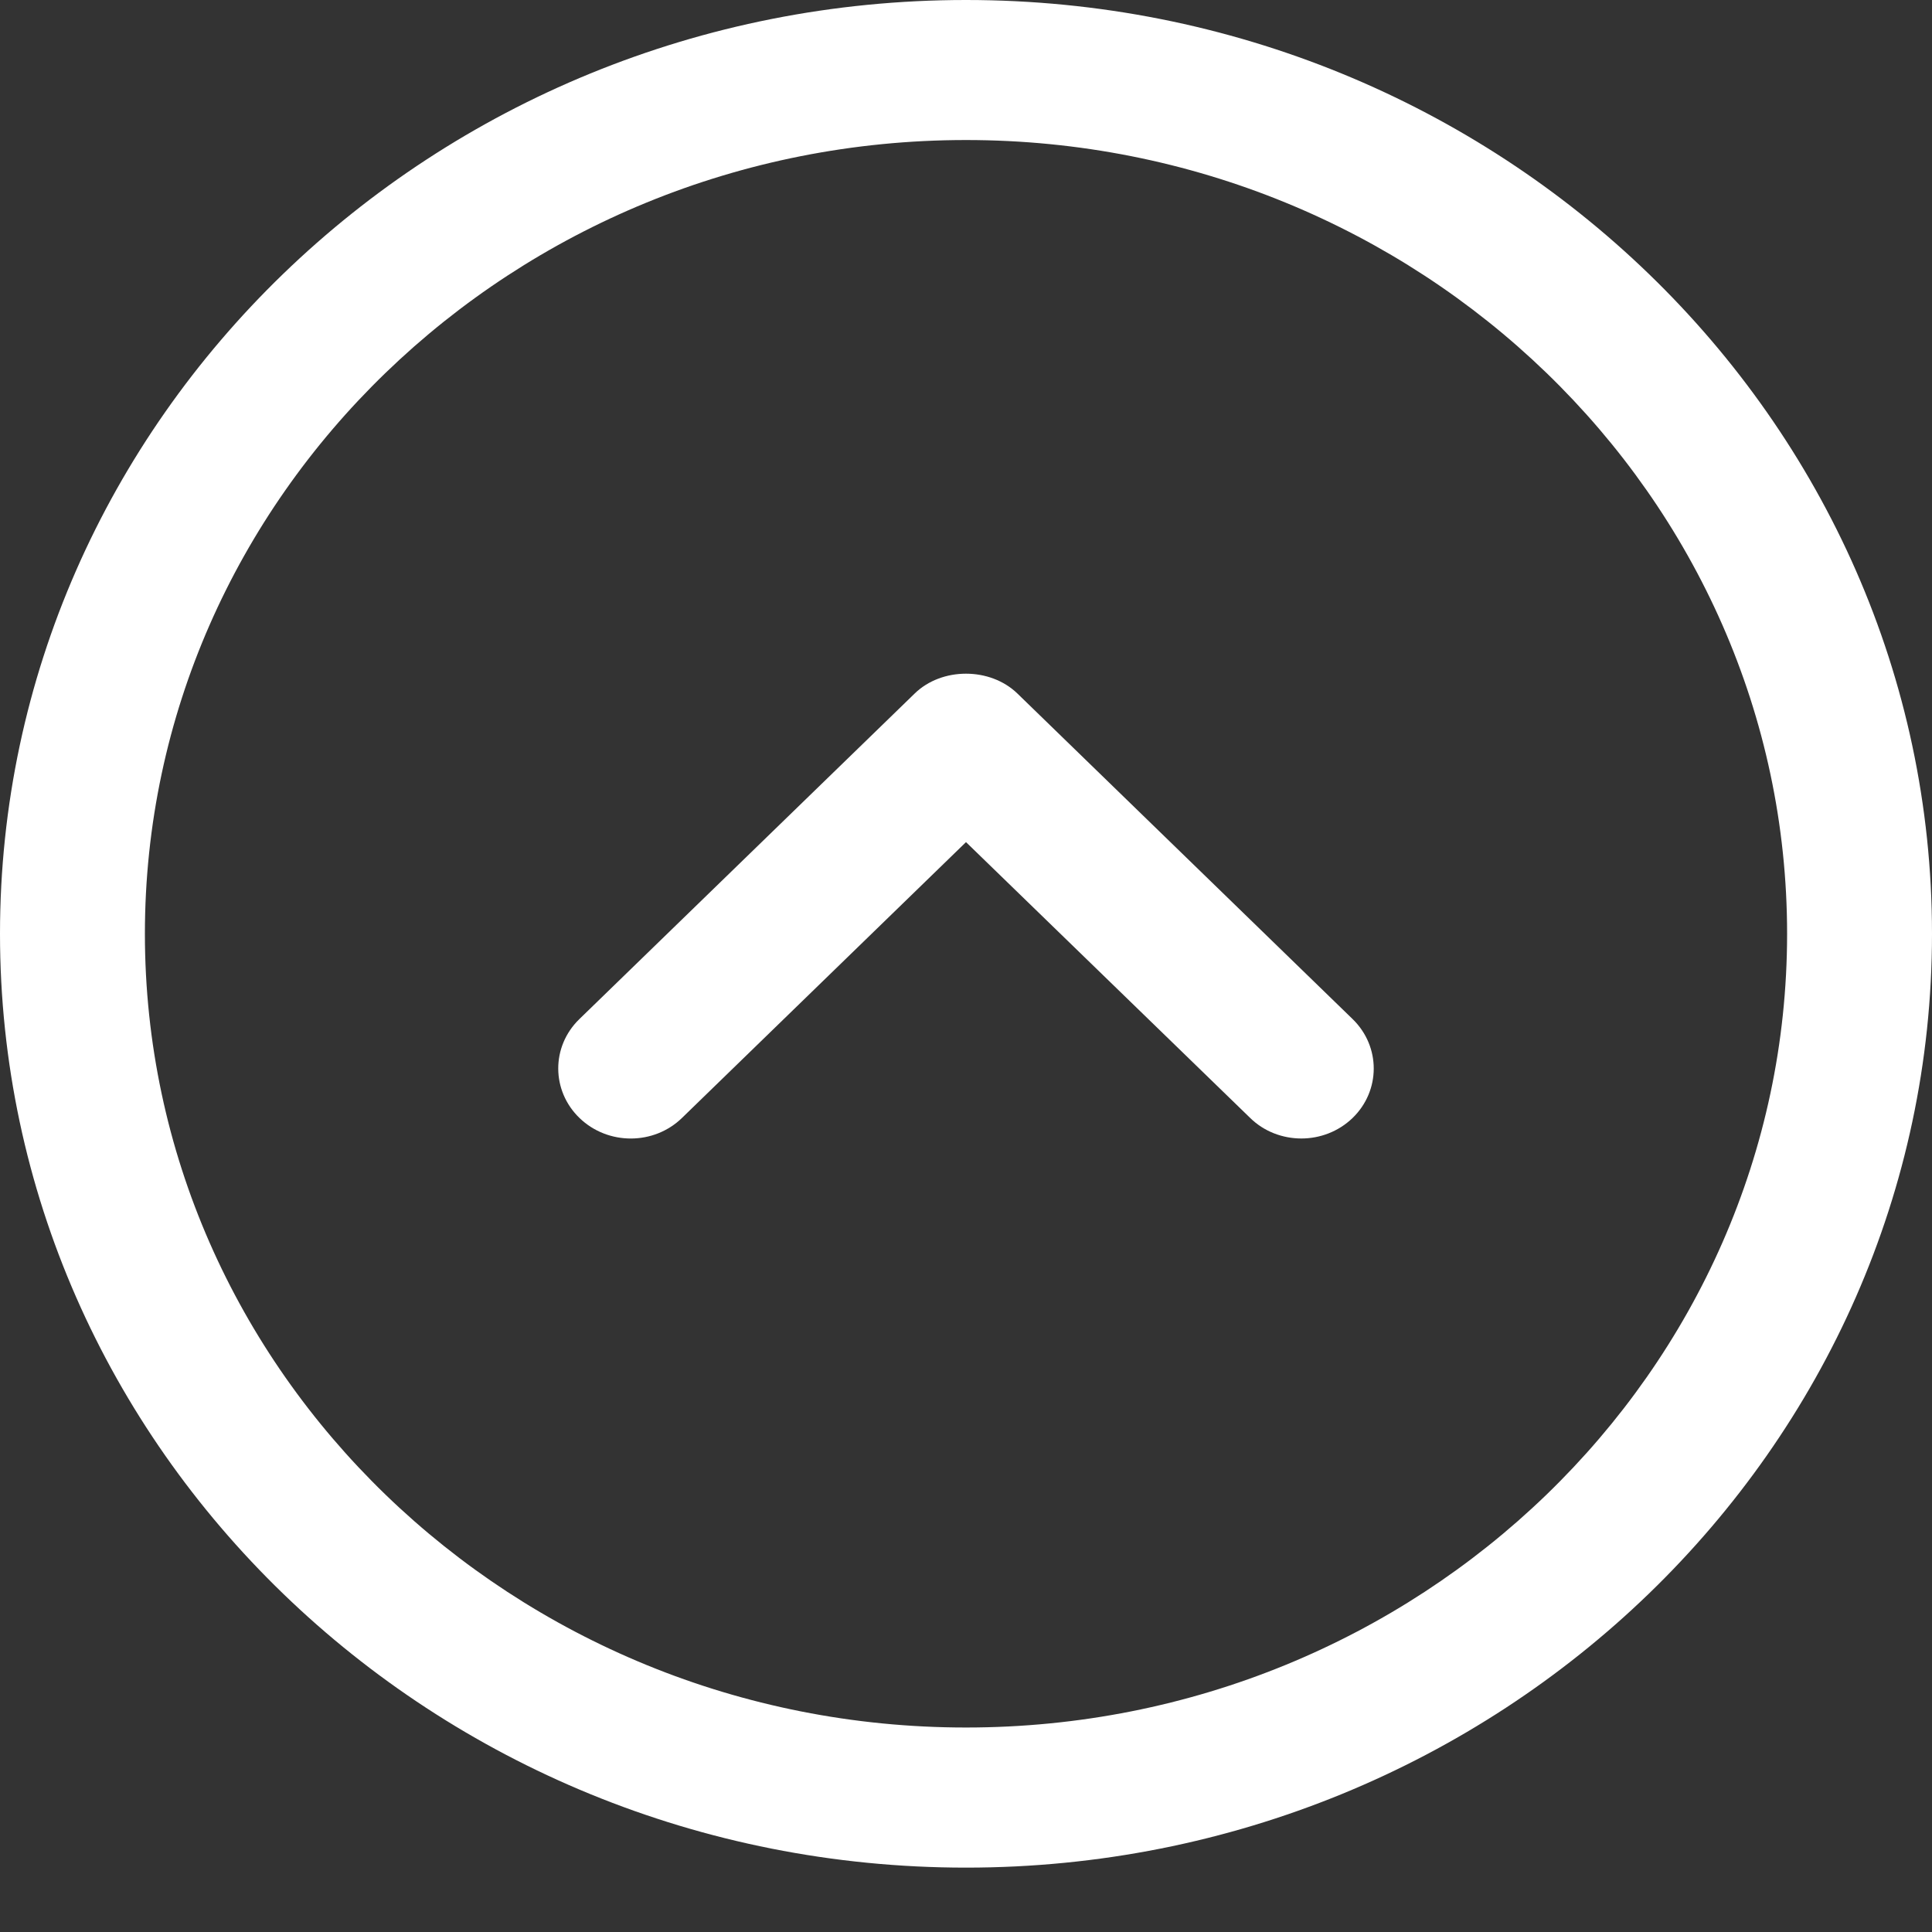 <?xml version="1.0" encoding="utf-8"?>
<svg xmlns="http://www.w3.org/2000/svg" fill="none" height="100%" overflow="visible" preserveAspectRatio="none" style="display: block;" viewBox="0 0 25 25" width="100%">
<rect x="0" y="0" width="25" height="25" fill="#333333" stroke="none"/>
<g id="Arrow - Up Circle">
<path clip-rule="evenodd" d="M12.5 1.812C6.641 1.812 1.875 6.42 1.875 12.083C1.875 17.747 6.641 22.354 12.5 22.354C18.359 22.354 23.125 17.747 23.125 12.083C23.125 6.42 18.359 1.812 12.5 1.812M12.5 24.167C5.607 24.167 0 18.746 0 12.083C0 5.421 5.607 0 12.5 0C19.392 0 25 5.421 25 12.083C25 18.746 19.392 24.167 12.5 24.167" fill="white" fill-rule="evenodd" id="Fill 1"/>
<path clip-rule="evenodd" d="M16.84 14.732C16.6 14.732 16.358 14.644 16.176 14.465L12.5 10.897L8.826 14.465C8.461 14.821 7.867 14.821 7.5 14.468C7.133 14.115 7.131 13.542 7.497 13.187L11.836 8.974C12.187 8.632 12.812 8.632 13.165 8.974L17.503 13.187C17.868 13.542 17.867 14.115 17.501 14.468C17.318 14.644 17.078 14.732 16.84 14.732" fill="white" fill-rule="evenodd" id="Fill 3"/>
</g>
</svg>